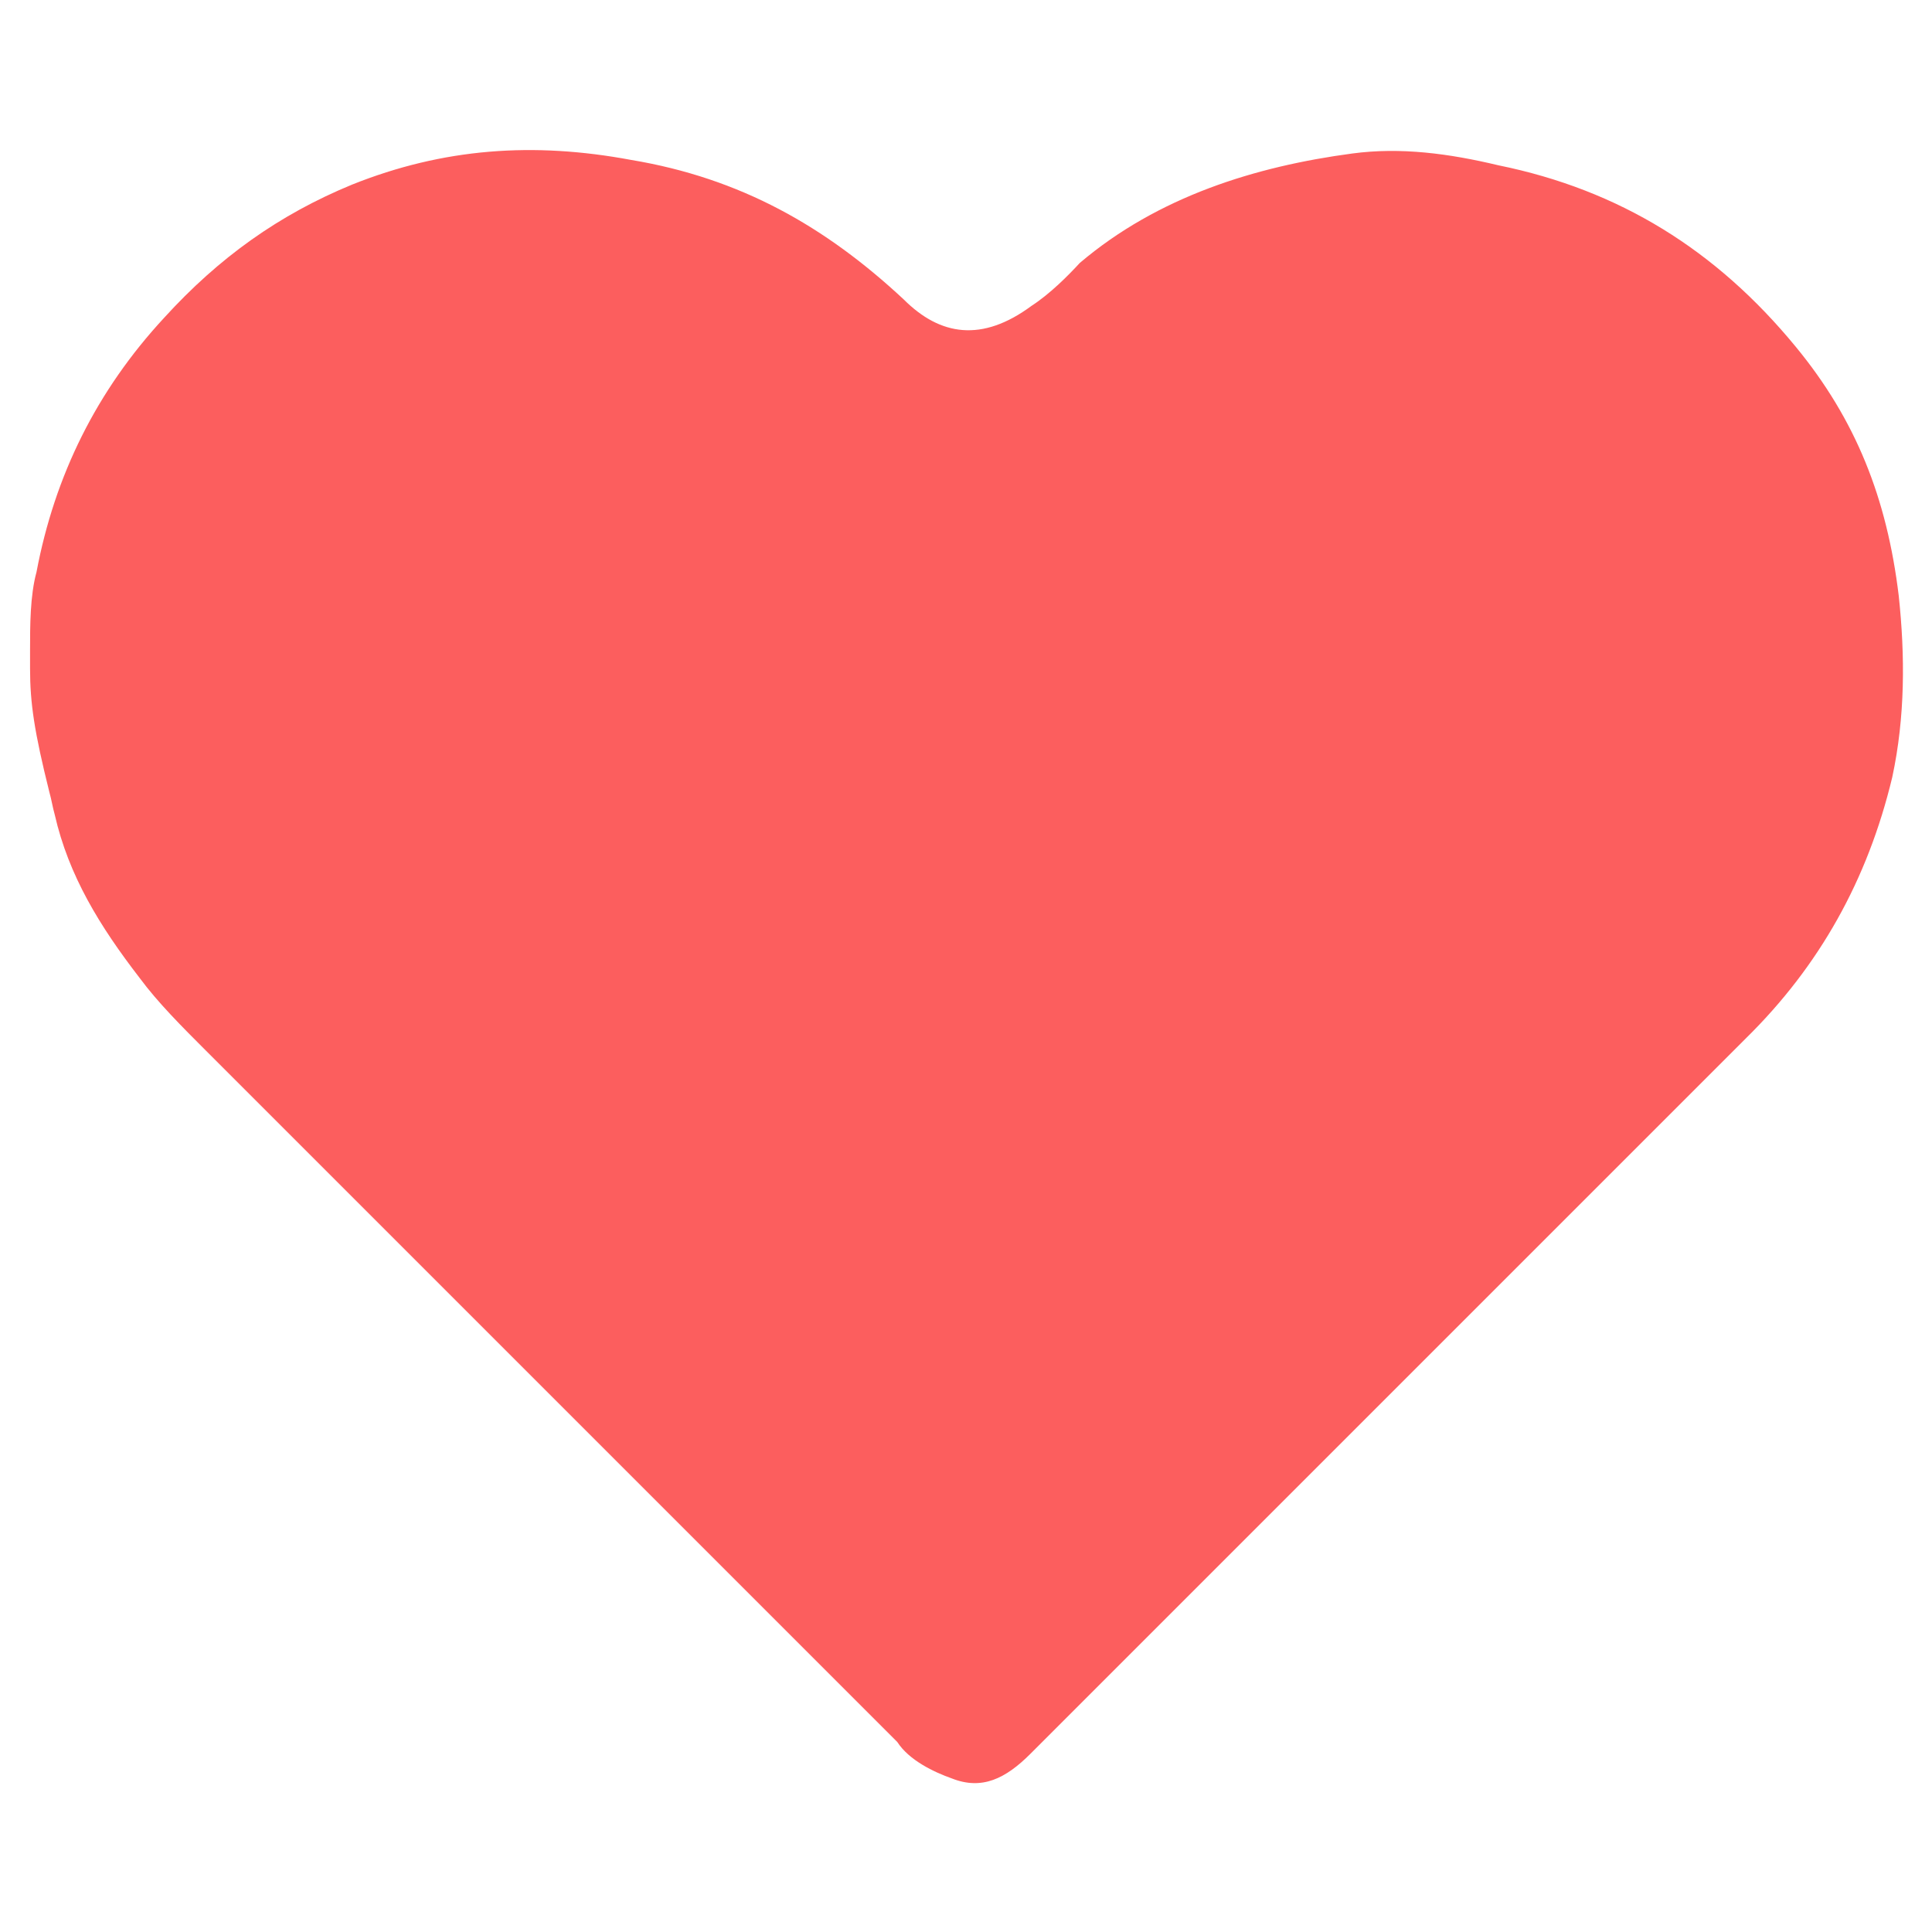 <?xml version="1.0" encoding="UTF-8"?> <svg xmlns="http://www.w3.org/2000/svg" xmlns:xlink="http://www.w3.org/1999/xlink" version="1.1" id="Layer_1" x="0px" y="0px" viewBox="0 0 180 180" style="enable-background:new 0 0 180 180;" xml:space="preserve"> <style type="text/css"> .st0{fill:#FC5E5E;} </style> <path class="st0" d="M-57.6,85.1v-0.3c0-0.4,0-0.9,0.1-1.3l0,0c0.3-1.6,1-3,2.1-4.2c0.9-1,1.9-1.7,3.1-2.2c1.5-0.6,3-0.7,4.6-0.4 c1.8,0.3,3.2,1.1,4.5,2.3c0.6,0.6,1.3,0.7,2.1,0.1c0.3-0.2,0.6-0.5,0.8-0.7c1.3-1.1,2.9-1.6,4.5-1.8c0.8-0.1,1.6,0,2.4,0.2 c2,0.4,3.6,1.4,4.9,3c1,1.2,1.5,2.5,1.7,4.1c0.1,1,0.1,2-0.1,3c-0.4,1.7-1.2,3.1-2.4,4.3c-3.9,3.9-7.8,7.8-11.8,11.8 c-0.4,0.4-0.8,0.6-1.3,0.4c-0.3-0.1-0.7-0.3-0.9-0.6c-3.8-3.8-7.6-7.6-11.4-11.4c-0.4-0.4-0.8-0.8-1.1-1.2c-0.7-0.9-1.2-1.8-1.4-2.9 c0-0.2-0.1-0.4-0.1-0.6C-57.5,86.2-57.6,85.7-57.6,85.1z"></path> <path class="st0" d="M2.8,62.3v-1.7c0-2.3,0-5.1,0.6-7.3l0,0c1.7-9,5.6-16.9,11.9-23.7c5.1-5.6,10.7-9.6,17.5-12.4 c8.5-3.4,16.9-4,26-2.3c10.2,1.7,18.1,6.2,25.4,13c3.4,3.4,7.3,4,11.9,0.6c1.7-1.1,3.4-2.8,4.5-4c7.3-6.2,16.4-9,25.4-10.2 c4.5-0.6,9,0,13.6,1.1c11.3,2.3,20.3,7.9,27.7,16.9c5.6,6.8,8.5,14.1,9.6,23.2c0.6,5.6,0.6,11.3-0.6,16.9 C174,82,169.5,90,162.7,96.7c-22,22-44.1,44.1-66.7,66.7c-2.3,2.3-4.5,3.4-7.3,2.3c-1.7-0.6-4-1.7-5.1-3.4 c-21.5-21.5-42.9-42.9-64.4-64.4c-2.3-2.3-4.5-4.5-6.2-6.8c-3.7-4.8-6.6-9.5-7.9-15.2c-0.2-0.7-0.3-1.4-0.5-2.1 C3.2,68.2,2.8,65.5,2.8,62.3z"></path> </svg> 